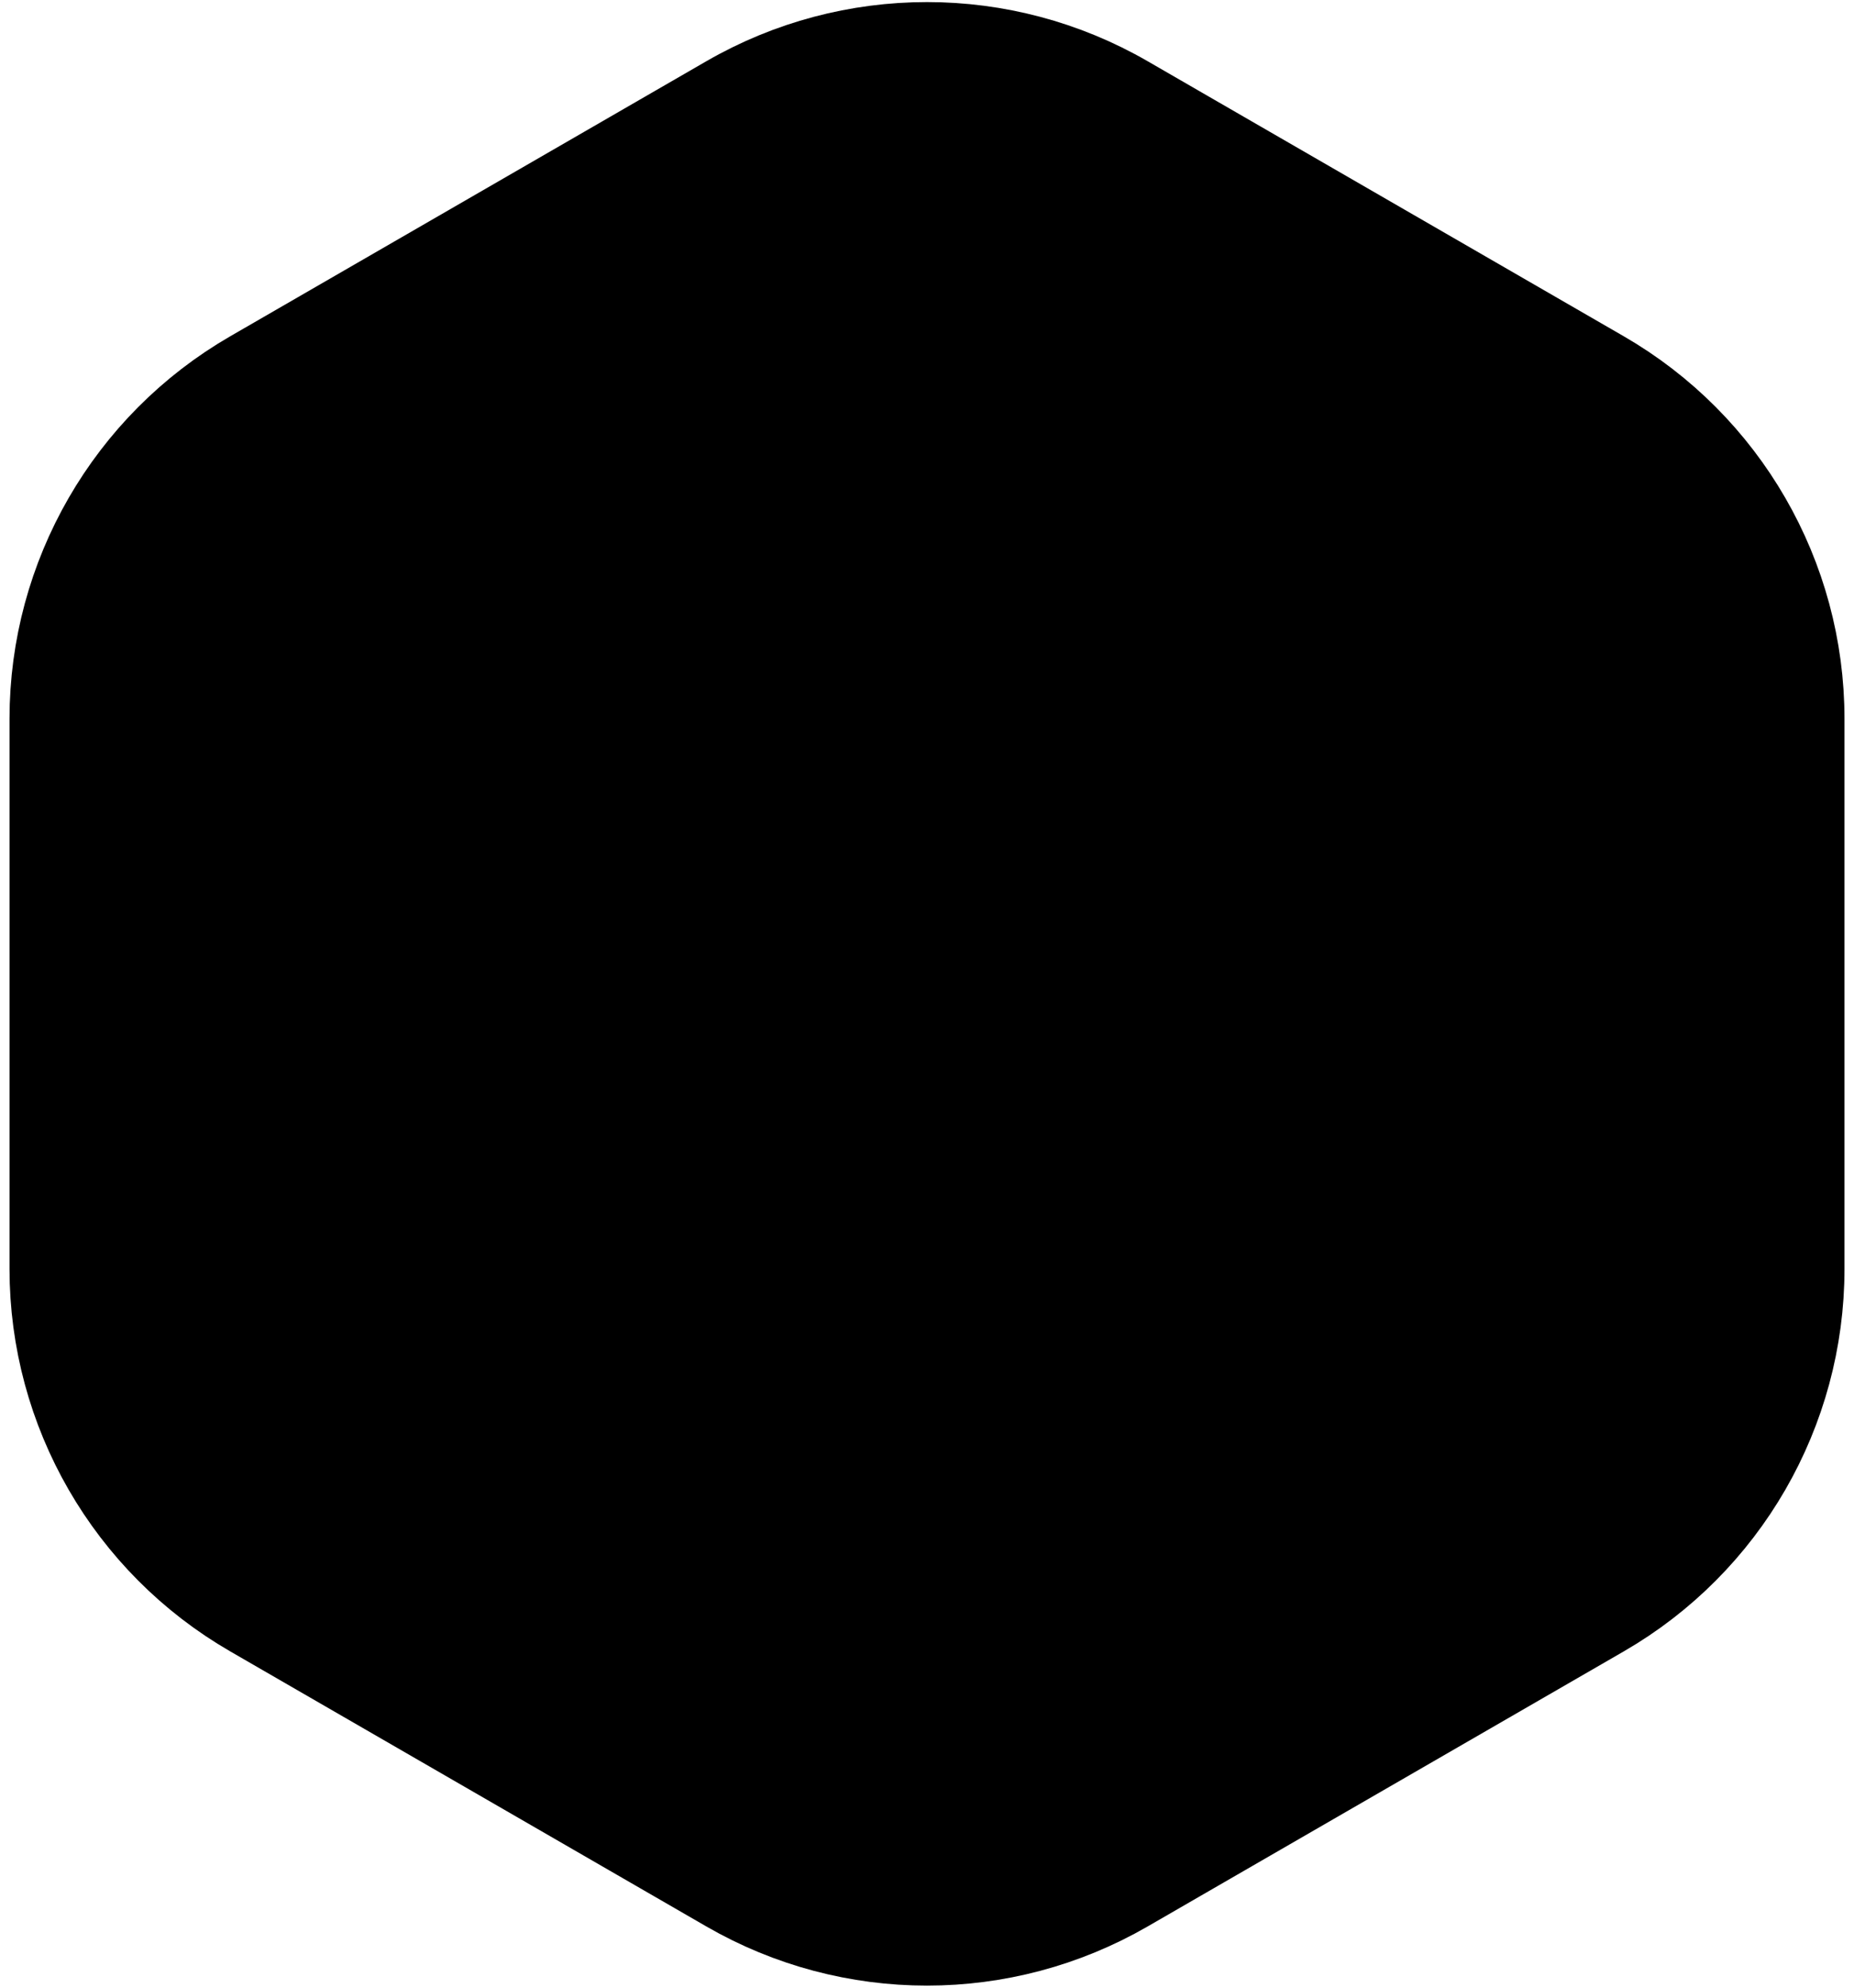 <svg width="84" height="90" viewBox="0 0 84 90" fill="none" xmlns="http://www.w3.org/2000/svg">
<path d="M51 4.506L72.569 16.959C78.138 20.174 81.569 26.116 81.569 32.547V57.453C81.569 63.884 78.138 69.826 72.569 73.041L51 85.494C45.431 88.71 38.569 88.71 33 85.494L11.431 73.041C5.862 69.826 2.431 63.884 2.431 57.453V32.547C2.431 26.116 5.862 20.174 11.431 16.959L33 4.506C38.569 1.29 45.431 1.29 51 4.506Z" fill="black" stroke="black" stroke-width="4"/>
</svg>
